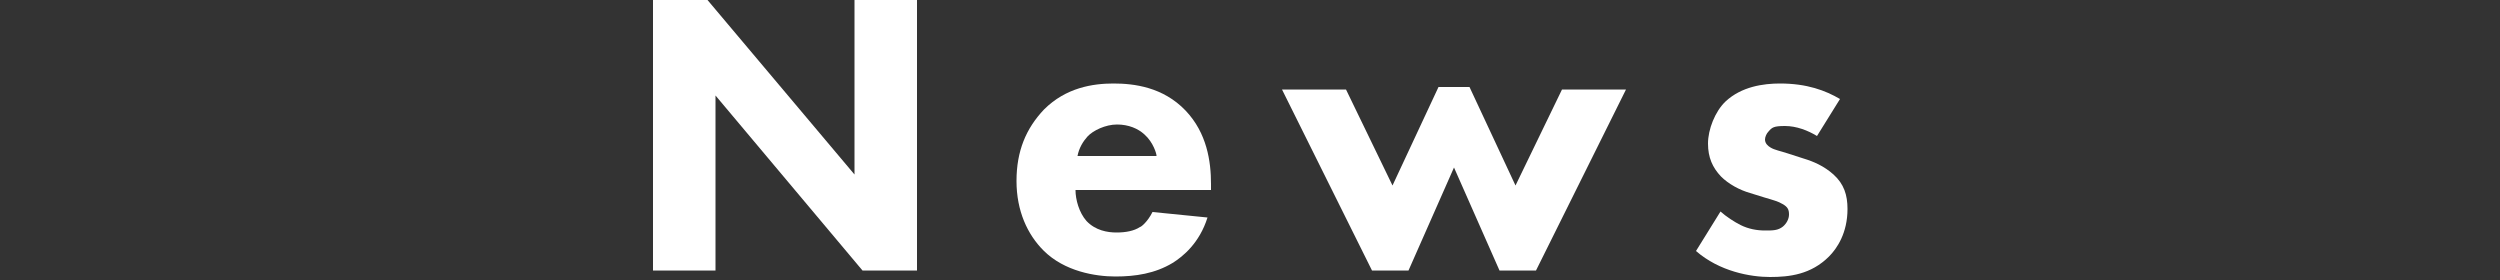 <?xml version="1.0" encoding="UTF-8"?>
<svg xmlns="http://www.w3.org/2000/svg" version="1.1" viewBox="0 0 500 56">
  <rect x="0" y="0" width="500" height="56" fill="#333333" stroke="none"/>
  <defs>
    <style>
      .cls-1 {
        fill: #fff;
      }
    </style>
  </defs>
  <!-- Generator: Adobe Illustrator 28.7.1, SVG Export Plug-In . SVG Version: 1.2.0 Build 142)  -->
  <g>
    <g id="_レイヤー_1" data-name="レイヤー_1">
      <g>
        <path class="cls-1" d="M130.6,54.1V0h10.9l29.4,34.9V0h12.5v54.1h-10.9l-29.4-35v35h-12.5Z"/>
        <path class="cls-1" d="M242.1,38h-27c0,1.9.7,4.5,2.2,6.2,1.8,1.9,4.2,2.3,6,2.3s3.5-.3,4.7-1.1c.2,0,1.5-1,2.5-3l11,1.1c-1.6,5.1-4.9,7.8-7,9.1-3.5,2.1-7.4,2.7-11.4,2.7s-10.2-1-14.4-5.2c-3.2-3.2-5.4-7.9-5.4-13.9s1.9-10.5,5.5-14.3c4.4-4.4,9.8-5.2,13.9-5.2s9.9.7,14.4,5.4c4.3,4.5,5.1,10.2,5.1,14.7v1.2ZM231.3,31.1c0-.3-.6-2.6-2.4-4.2-1.3-1.2-3.2-2-5.5-2s-4.8,1.2-5.9,2.4c-.9,1-1.7,2.3-2,3.9h15.8Z"/>
        <path class="cls-1" d="M281.7,54.1h-7.3l-18-36.2h12.8l9.3,19.2,9.2-19.7h6.2l9.2,19.7,9.3-19.2h12.8l-18,36.2h-7.3l-9.1-20.6-9.1,20.6Z"/>
        <path class="cls-1" d="M363.4,27.2c-1.8-1.1-4.1-2-6.4-2s-2.6.3-3.3,1.1c-.4.4-.7,1.1-.7,1.6,0,.8.6,1.3,1.1,1.6.8.5,2,.7,3.5,1.2l3.1,1c2,.6,4.1,1.5,6,3.2,2.1,1.9,2.8,4.1,2.8,6.9,0,4.8-2.1,7.9-3.7,9.5-3.6,3.6-7.9,4.1-11.8,4.1s-10.1-1.1-14.8-5.2l4.9-7.9c1.1,1,2.8,2.1,4,2.7,1.6.8,3.3,1.1,4.9,1.1s2.6,0,3.6-.8c.7-.6,1.2-1.5,1.2-2.4s-.2-1.5-1.3-2.1c-.8-.5-1.9-.8-3.6-1.3l-2.9-.9c-2.1-.6-4.3-1.8-5.8-3.3-1.7-1.8-2.6-3.8-2.6-6.6s1.4-6.4,3.5-8.4c3.2-3,7.6-3.6,10.9-3.6,5.4,0,9.1,1.4,12,3.1l-4.6,7.4Z"/>
      </g>
    </g>
  </g>
</svg>